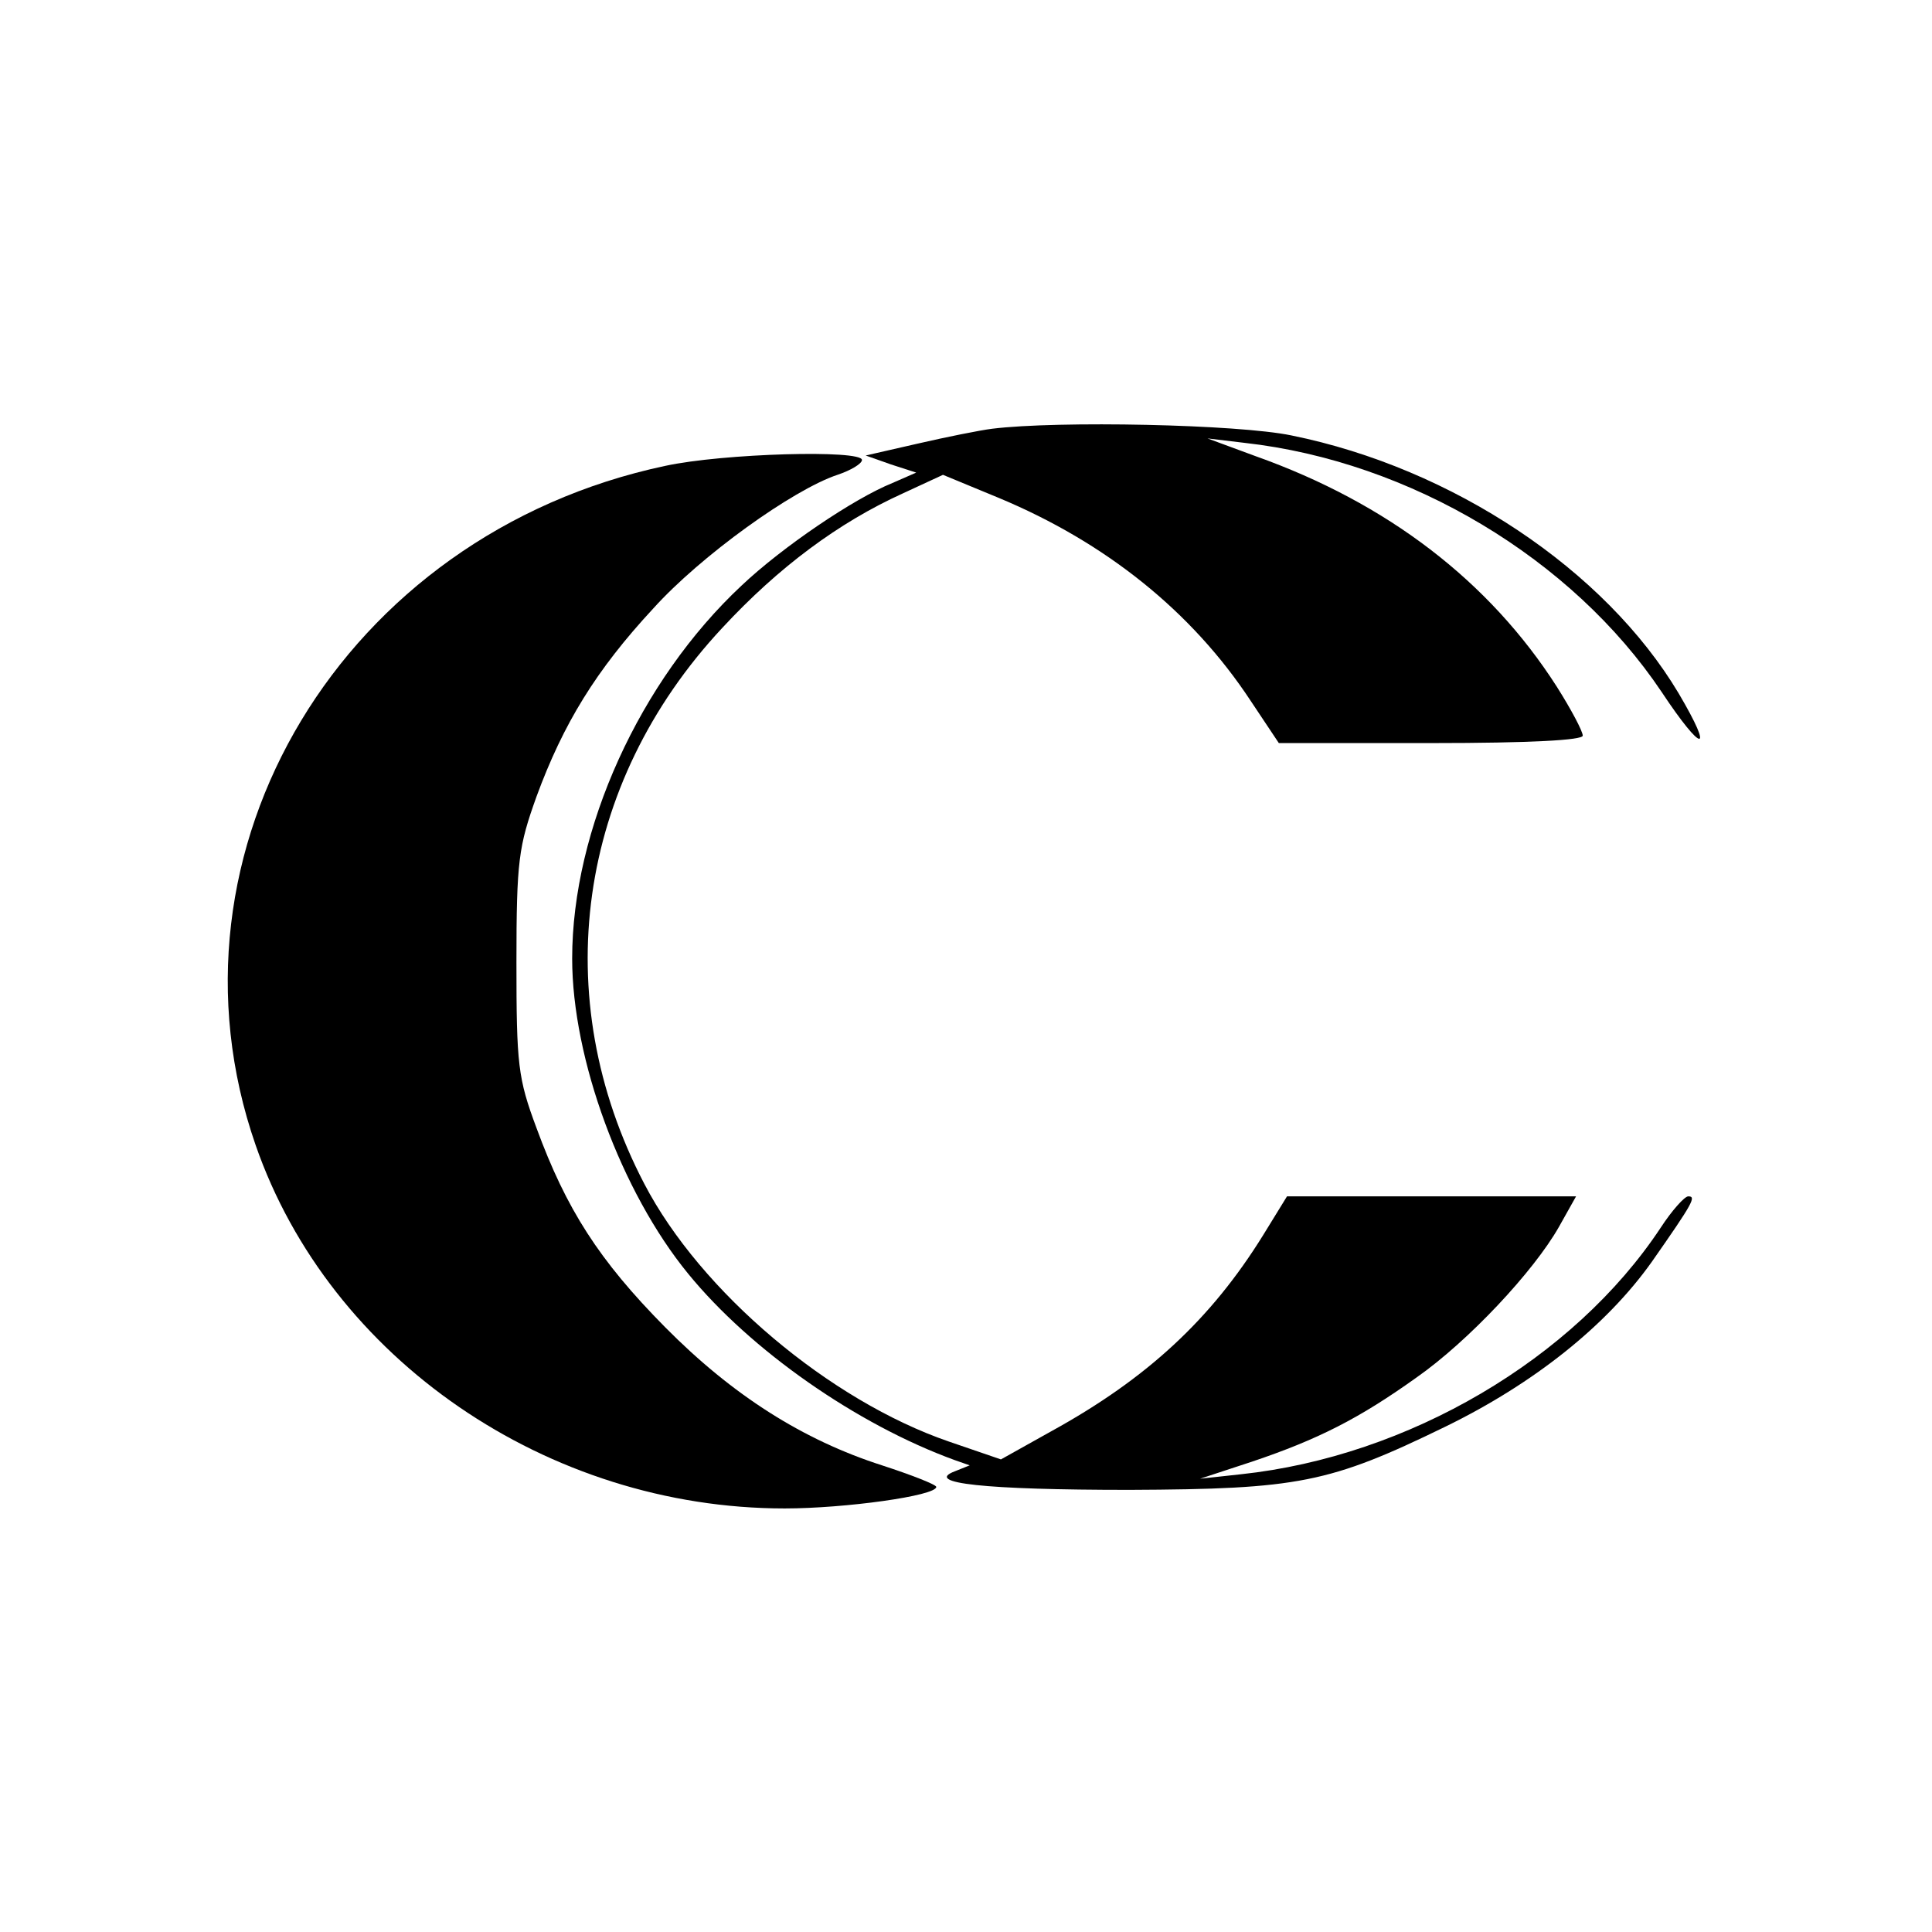 <svg version="1.0" xmlns="http://www.w3.org/2000/svg" width="346.667" height="346.667" viewBox="0 0 260 260" preserveAspectRatio="xMidYMid meet"><g fill="#000" stroke="none"><path d="M133.5 57.7c-1.6.2-6.1 1.1-10 2l-7 1.6 3.4 1.2 3.4 1.1-3.2 1.4c-5.2 2.1-14.8 8.6-20.3 13.8C86.1 91.6 77 111.6 77 129c0 13.5 6.6 31.4 15.6 42.4 8.4 10.3 22.7 20.3 35.9 25.1l2 .7-2 .8c-4.2 1.6 4 2.5 23.5 2.5 22.7-.1 26.9-.9 42.5-8.5 11.9-5.8 21.7-13.6 27.8-22.2 5.6-8 6-8.8 4.9-8.8-.5 0-2.2 1.9-3.7 4.2-11.7 17.7-34 30.8-56.5 33.2l-5.5.6 7-2.3c8.9-3 14.4-5.8 22.1-11.3 7-4.9 15.8-14.3 19.2-20.3l2.3-4.1h-38.9l-3.2 5.2c-7 11.3-15.6 19.3-28.5 26.4l-6.8 3.8-7-2.4c-16-5.5-33.4-20.1-41-34.7-13.1-25.1-9.1-53.8 10.5-74.8 7.6-8.2 15.7-14.2 24.3-18.1l5.4-2.5 7.5 3.1c14.4 6 26 15.3 33.9 27.3l3.8 5.7h20.5c13.5 0 20.4-.4 20.4-1s-1.6-3.6-3.5-6.6c-9.1-14.2-22.8-24.7-40.5-31l-6.5-2.4 5 .6c22.3 2.5 44.1 15.6 56.1 33.5 5.5 8.3 7.2 8.5 2.3.2-9.9-16.6-30.4-30.3-52.1-34.7-7.2-1.5-31.4-2-40.3-.9z"/><path d="M89.5 62.7c-43.3 9.2-68.9 51.7-55.1 91.4 10 28.8 39.3 48.9 71.2 48.9 8.1 0 20.4-1.7 20.4-2.9 0-.3-3.3-1.6-7.3-2.9-10.6-3.4-20.1-9.4-29.2-18.6-8.9-9-13.3-15.9-17.3-26.8-2.5-6.7-2.7-8.5-2.7-22.3 0-13.7.3-15.6 2.7-22.3 3.6-9.8 8-17 15.7-25.3 6.4-7.1 18.8-16 24.8-18 1.8-.6 3.3-1.5 3.3-2 0-1.4-18.7-.9-26.5.8z"/></g></svg>